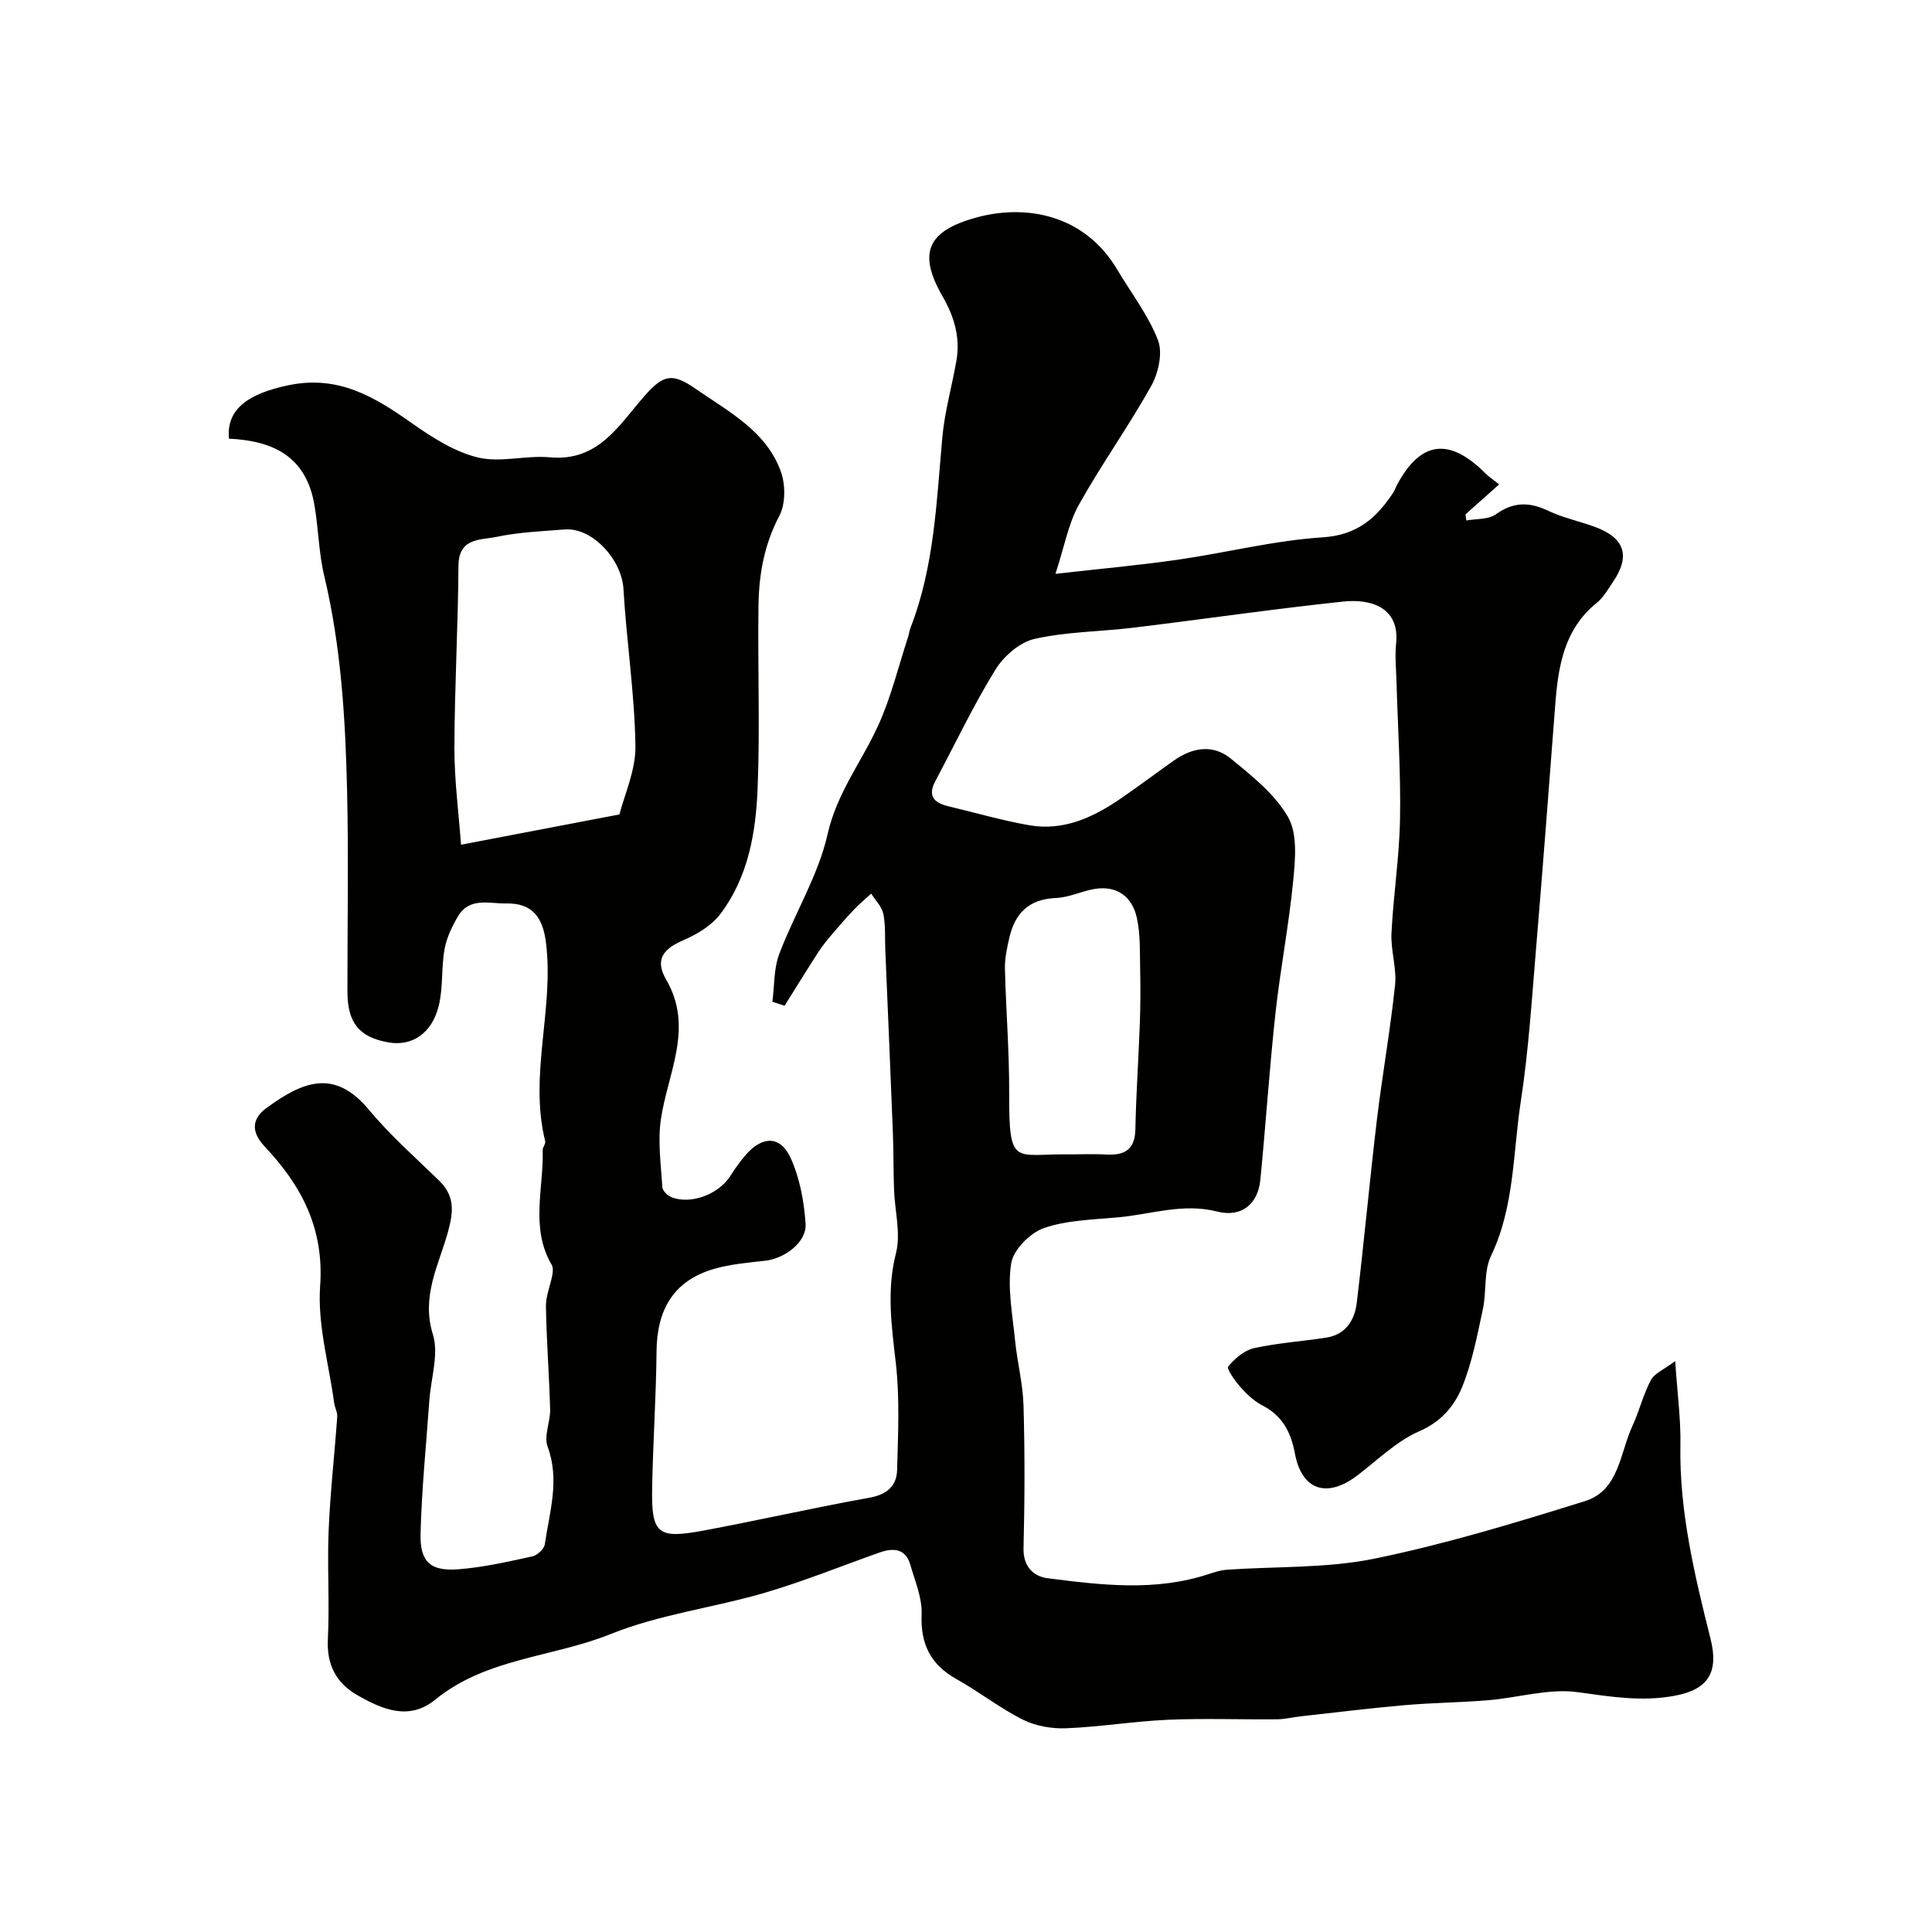 <svg enable-background="new 0 0 400 400" viewBox="0 0 400 400" xmlns="http://www.w3.org/2000/svg"><path d="m47.4 90.82c-.59-6.26 4.25-9.36 12.22-11.04 10.4-2.2 17.87 2.35 25.63 7.82 4.19 2.95 8.81 5.92 13.67 7.11 4.68 1.14 9.96-.49 14.9-.03 10.11.94 14.32-6.69 19.65-12.74 3.88-4.39 5.71-4.8 10.54-1.45 6.85 4.75 14.64 8.74 17.66 17.16.98 2.73.98 6.7-.33 9.18-3.11 5.89-4.2 12.04-4.3 18.43-.19 12.7.33 25.42-.19 38.09-.37 9.13-1.97 18.29-7.69 25.86-1.8 2.39-4.79 4.21-7.61 5.42-4.11 1.76-6.1 3.95-3.62 8.21 5.77 9.9.35 19.23-1.09 28.83-.69 4.58.01 9.38.28 14.08.04.74 1.01 1.75 1.78 2.07 4.06 1.68 9.91-.53 12.35-4.41.96-1.52 2.01-3 3.19-4.35 3.41-3.9 7.13-3.96 9.25.68 1.9 4.17 2.79 9.01 3.1 13.63.25 3.79-4.31 7.2-8.36 7.65-3.55.39-7.18.71-10.59 1.69-8.42 2.44-11.83 8.49-11.91 17.05-.09 9.44-.74 18.87-.91 28.3-.17 9.49 1.1 10.6 10.52 8.85 11.52-2.14 22.96-4.76 34.49-6.83 3.64-.65 5.63-2.46 5.71-5.79.19-7.33.56-14.74-.26-21.98-.87-7.68-1.96-15.07.02-22.85 1.04-4.09-.25-8.77-.4-13.18-.14-4.03-.09-8.06-.25-12.08-.49-12.53-1.04-25.05-1.56-37.58-.1-2.48.08-5.03-.41-7.43-.31-1.5-1.64-2.79-2.51-4.18-1.15 1.06-2.36 2.06-3.44 3.18-1.54 1.61-3 3.28-4.44 4.98-1.05 1.24-2.11 2.48-2.99 3.84-2.4 3.71-4.71 7.47-7.06 11.22-.84-.28-1.68-.56-2.52-.83.43-3.3.26-6.83 1.41-9.87 3.15-8.35 8.08-16.23 10.01-24.81 1.92-8.53 7.03-14.96 10.45-22.45 2.68-5.85 4.2-12.24 6.22-18.39.2-.62.26-1.29.5-1.89 4.94-12.7 5.38-26.12 6.59-39.45.48-5.32 1.99-10.54 2.91-15.83.84-4.82-.44-9.15-2.88-13.38-5.12-8.91-3.16-13.46 6.84-16.25 10.28-2.87 22.48-.79 29.33 10.72 2.89 4.86 6.44 9.45 8.45 14.64 1.01 2.62.09 6.78-1.39 9.44-4.68 8.39-10.32 16.25-15 24.64-2.17 3.89-2.96 8.55-4.84 14.29 9.21-1.05 17.31-1.77 25.35-2.93 10.01-1.44 19.92-3.98 29.97-4.63 7.13-.46 11.11-3.95 14.58-9.21.36-.54.56-1.18.87-1.75 4.84-8.98 10.74-9.75 18.13-2.4.82.82 1.81 1.48 2.96 2.4-2.6 2.32-4.78 4.26-6.97 6.21.06.42.12.84.18 1.26 2.06-.38 4.56-.16 6.1-1.27 3.65-2.62 6.96-2.6 10.87-.73 3.06 1.46 6.48 2.15 9.68 3.34 6.19 2.29 7.37 6.02 3.67 11.45-1.01 1.48-1.94 3.15-3.3 4.25-6.79 5.47-8 13.12-8.61 21.07-1.3 16.9-2.57 33.8-3.99 50.69-.88 10.47-1.54 21-3.13 31.37-1.66 10.74-1.29 21.85-6.18 32.08-1.54 3.22-.9 7.41-1.69 11.06-1.19 5.49-2.23 11.12-4.36 16.26-1.59 3.82-4.3 7.04-8.79 8.99-4.67 2.03-8.58 5.89-12.72 9.07-6.33 4.87-11.59 3.24-13.04-4.44-.84-4.48-2.6-7.85-6.77-9.99-1.71-.88-3.21-2.32-4.5-3.77-1.13-1.27-2.91-3.78-2.54-4.25 1.34-1.66 3.31-3.37 5.32-3.81 4.92-1.09 10-1.42 14.99-2.19 4.03-.63 5.87-3.62 6.3-7.2 1.51-12.53 2.65-25.1 4.14-37.64 1.12-9.39 2.8-18.72 3.79-28.13.37-3.53-.92-7.2-.74-10.78.39-7.88 1.63-15.73 1.77-23.61.17-9.45-.46-18.92-.73-28.38-.07-2.66-.35-5.35-.08-7.98.74-7.15-4.74-9.33-10.99-8.67-14.48 1.54-28.89 3.64-43.35 5.4-6.84.83-13.85.82-20.52 2.33-3.07.69-6.39 3.58-8.11 6.38-4.58 7.44-8.34 15.38-12.45 23.1-1.69 3.18-.07 4.51 2.81 5.19 5.54 1.32 11.02 2.92 16.62 3.9 7.24 1.27 13.47-1.7 19.25-5.71 3.63-2.51 7.16-5.15 10.76-7.7 3.82-2.7 8.09-3.39 11.74-.39 4.38 3.58 9.13 7.34 11.86 12.1 1.98 3.44 1.51 8.69 1.09 13.03-.89 9.27-2.69 18.45-3.7 27.71-1.25 11.44-1.99 22.93-3.12 34.38-.49 5.02-3.89 7.85-8.93 6.57-7.07-1.8-13.65.56-20.43 1.19-5.2.49-10.62.56-15.45 2.23-2.86.99-6.32 4.48-6.77 7.28-.82 5.13.27 10.6.79 15.9.45 4.54 1.63 9.04 1.76 13.57.28 9.82.25 19.67 0 29.49-.1 3.87 2.08 5.89 5.02 6.26 11.1 1.42 22.28 2.78 33.29-.86 1.22-.4 2.49-.81 3.76-.9 10.19-.72 20.62-.27 30.54-2.29 14.75-3.02 29.26-7.43 43.66-11.93 7.03-2.2 7.2-9.94 9.8-15.56 1.43-3.09 2.23-6.5 3.82-9.49.76-1.42 2.72-2.19 5.03-3.93.46 6.84 1.18 12.09 1.08 17.33-.25 13.78 2.94 27 6.24 40.18 1.75 6.96-.52 10.5-7.42 11.78-6.85 1.27-13.29.19-20.04-.74-5.99-.83-12.33 1.14-18.53 1.66-5.78.48-11.6.52-17.37 1.03-7.18.62-14.34 1.52-21.51 2.31-1.63.18-3.24.6-4.87.61-7.53.07-15.07-.22-22.59.1-7.05.31-14.05 1.48-21.1 1.76-2.97.12-6.3-.46-8.94-1.78-4.79-2.4-9.07-5.79-13.76-8.41-5.38-3.01-7.46-7.25-7.21-13.42.13-3.38-1.37-6.87-2.34-10.24-.98-3.39-3.51-3.54-6.33-2.55-7.92 2.79-15.73 5.98-23.78 8.34-10.59 3.1-21.8 4.47-31.95 8.56-12 4.83-25.72 4.93-36.3 13.58-5.42 4.43-11.04 2-16.2-.98-4.32-2.5-6.3-6.27-6.03-11.55.38-7.48-.15-15 .16-22.49.33-7.87 1.22-15.71 1.78-23.57.07-.92-.5-1.86-.63-2.81-1.09-8.09-3.48-16.27-2.91-24.25.85-11.93-3.87-20.8-11.47-28.86-2.81-2.99-2.76-5.7.35-7.98 7.47-5.47 14.06-8.27 21.24.38 4.35 5.23 9.52 9.79 14.42 14.55 3.27 3.16 3.15 6.24 1.95 10.63-1.87 6.82-5.62 13.37-3.15 21.29 1.28 4.09-.41 9.1-.73 13.7-.65 9.2-1.59 18.39-1.82 27.6-.14 5.84 2.06 7.79 7.85 7.34 5.14-.39 10.24-1.57 15.3-2.67 1.03-.22 2.44-1.54 2.58-2.51.97-6.69 3.14-13.29.57-20.23-.81-2.19.59-5.1.53-7.67-.19-7.1-.75-14.2-.87-21.3-.04-2.16.91-4.34 1.32-6.52.13-.69.2-1.58-.13-2.14-4.47-7.62-1.65-15.8-1.86-23.74-.02-.61.65-1.29.52-1.82-3.41-13.72 1.87-27.39.16-41.13-.66-5.31-2.88-8.23-8.24-8.12-3.49.07-7.58-1.35-9.95 2.62-1.26 2.12-2.39 4.49-2.82 6.89-.69 3.85-.26 7.94-1.2 11.71-1.42 5.73-5.56 8.39-10.38 7.55-6.09-1.06-8.51-4.04-8.52-10.55-.01-13.86.25-27.73-.07-41.58-.35-14.94-1.24-29.84-4.74-44.49-1.13-4.74-1.18-9.73-2.01-14.55-1.72-10.4-8.86-13.4-17.71-13.83zm80.85 77.8c.98-3.94 3.39-9.1 3.31-14.22-.17-10.83-1.85-21.63-2.48-32.46-.35-6.04-6.4-12.75-12.12-12.32-4.73.36-9.52.56-14.14 1.53-3.28.69-7.86.11-7.9 5.98-.08 12.58-.81 25.15-.84 37.73-.01 6.67.88 13.34 1.37 20.03 10.8-2.07 21.32-4.08 32.8-6.27zm93.34 70.38c2.5 0 5-.11 7.49.03 3.8.21 5.91-1.04 5.99-5.27.14-7.29.66-14.57.92-21.85.13-3.66.15-7.32.07-10.98-.09-3.65.09-7.4-.69-10.91-.96-4.32-4.04-6.74-8.74-5.97-2.7.44-5.31 1.77-7.99 1.87-5.66.22-8.56 3.21-9.7 8.37-.46 2.05-.93 4.17-.88 6.24.21 8.59.91 17.18.88 25.77-.05 15.57 1.07 12.5 12.65 12.7z" fill="#010100"/></svg>